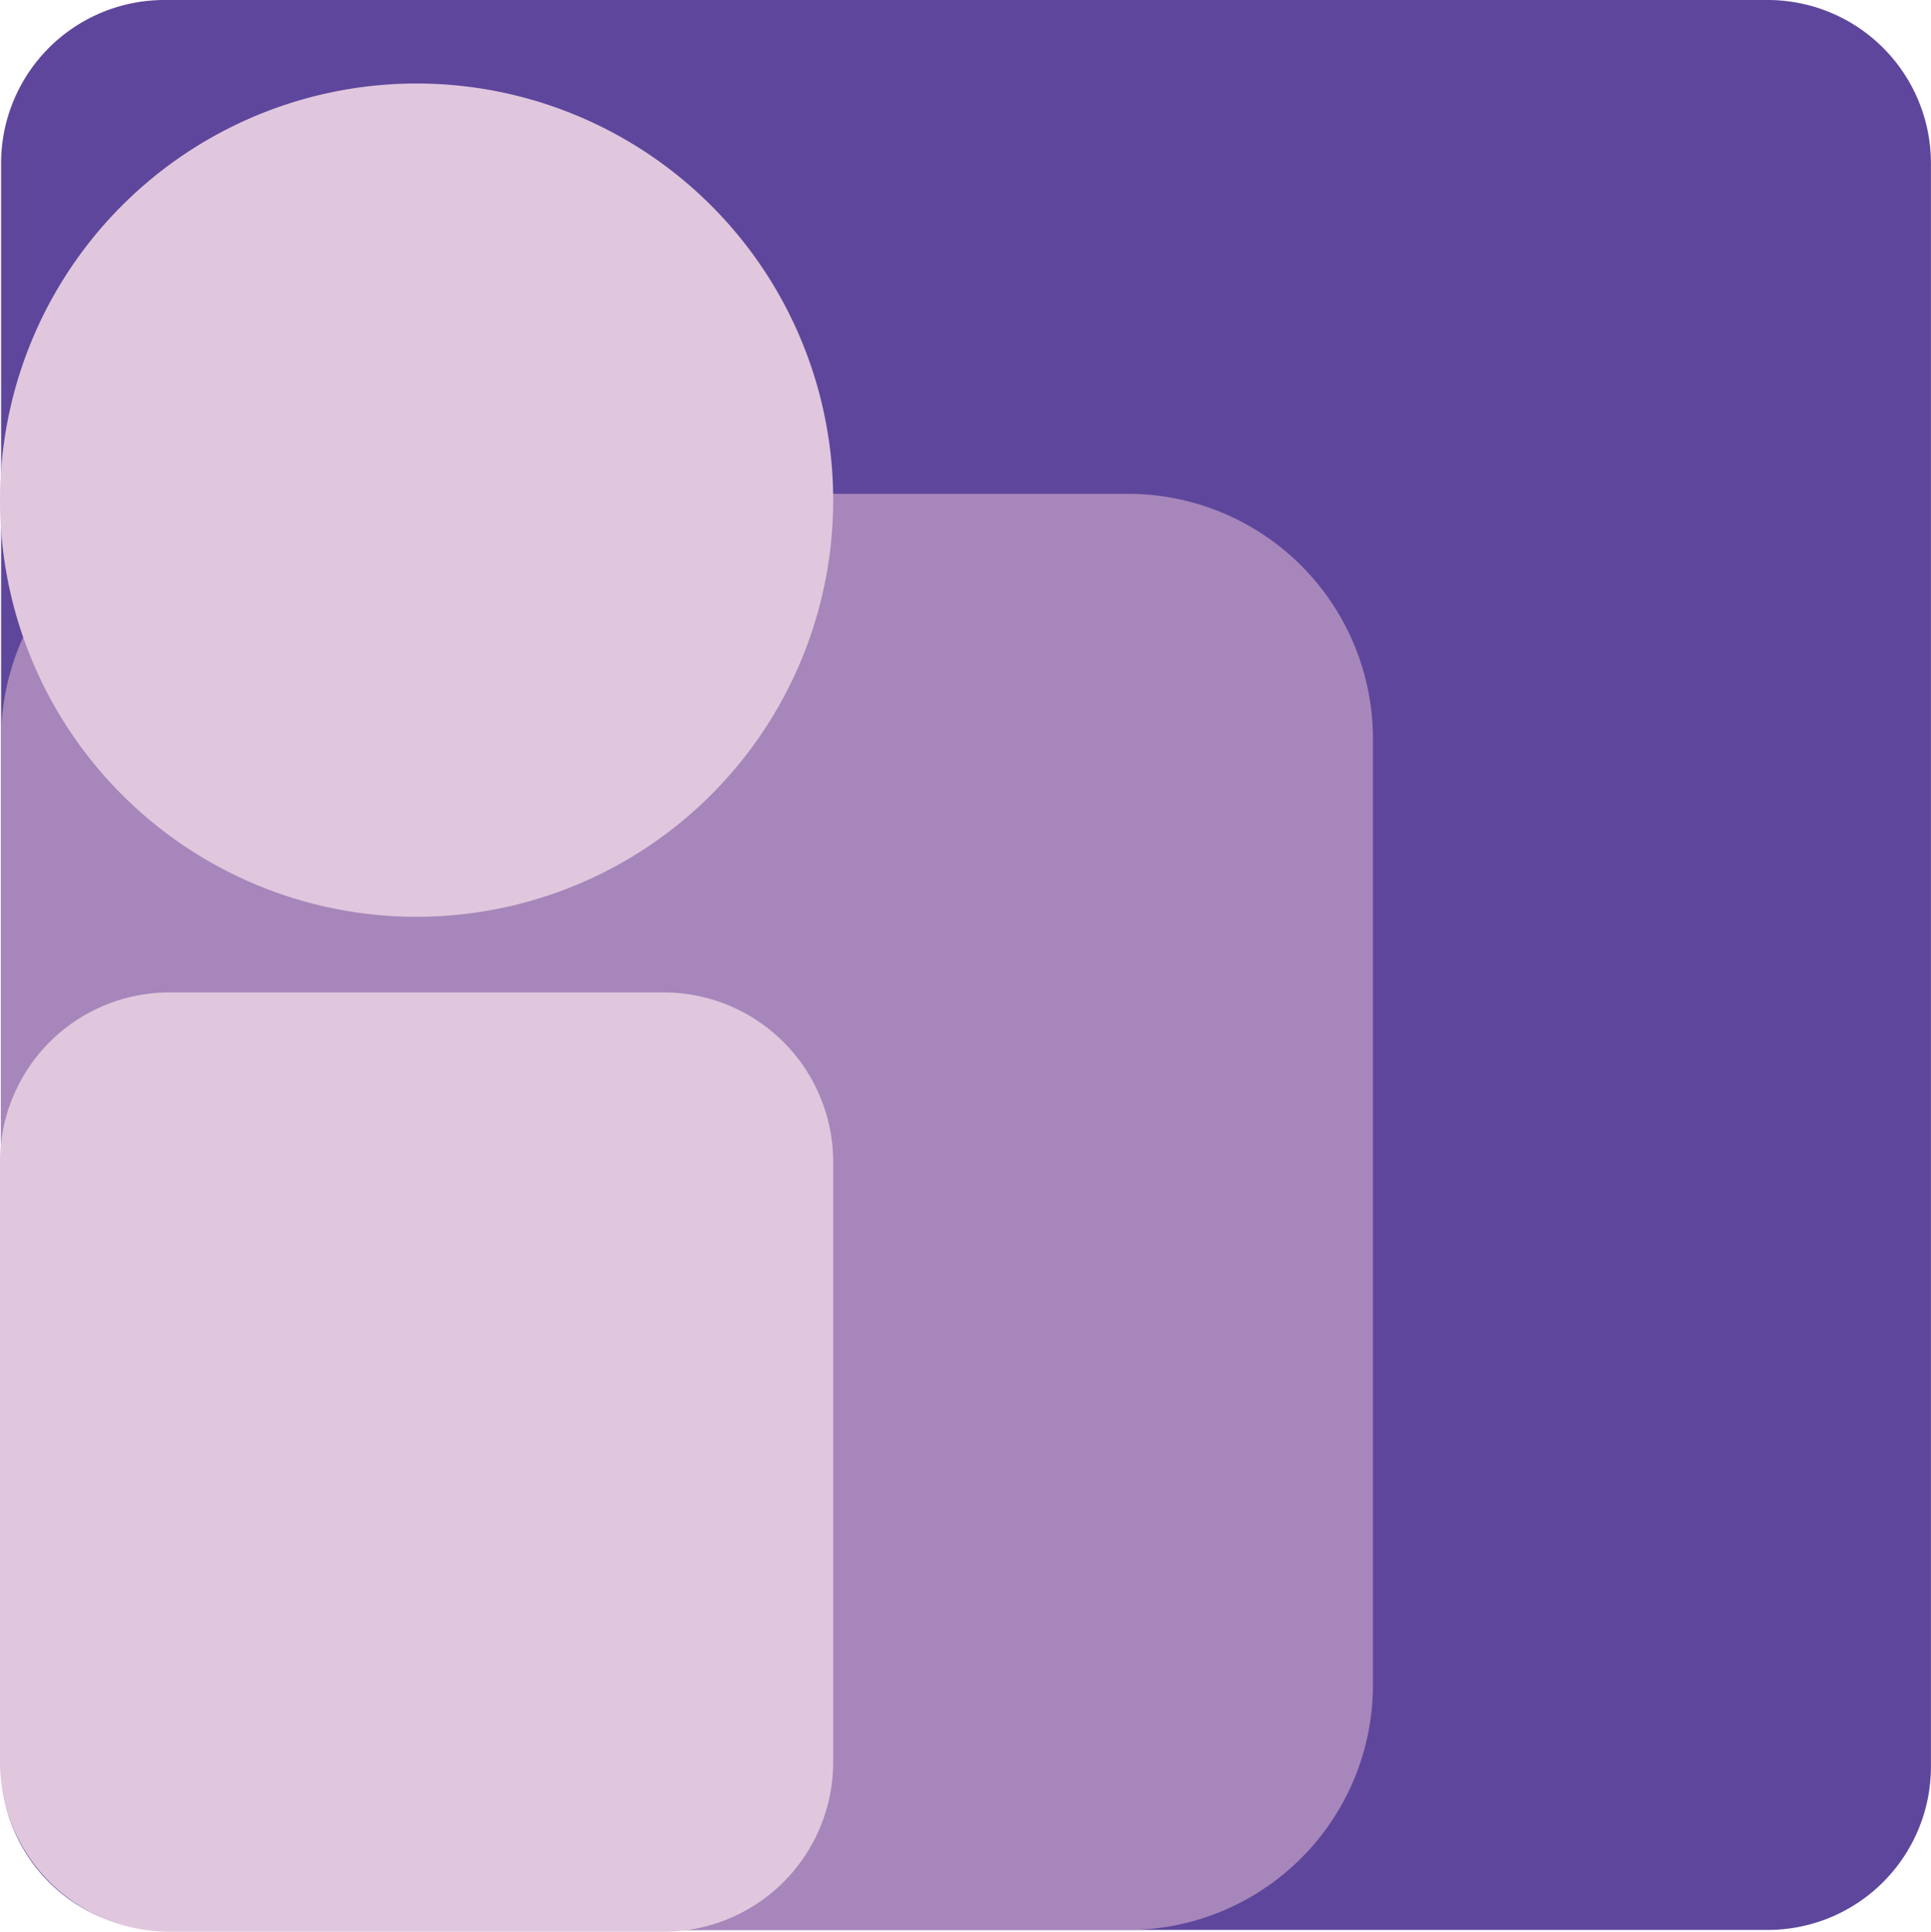 <svg xmlns="http://www.w3.org/2000/svg" width="31.821" height="31.829" viewBox="0 0 31.821 31.829">
    <defs>
        <clipPath id="jcy0bs97xa">
            <path data-name="Rectangle 441" style="fill:none" d="M0 0h31.821v31.829H0z"/>
        </clipPath>
    </defs>
    <g data-name="Group 212">
        <g data-name="Group 211" style="clip-path:url(#jcy0bs97xa)">
            <path data-name="Path 269" d="M29.137 31.8H2.7a2.691 2.691 0 0 1-2.682-2.68V2.684A2.691 2.691 0 0 1 2.7 0h26.437a2.691 2.691 0 0 1 2.683 2.684V29.12a2.691 2.691 0 0 1-2.683 2.68" style="fill:#5e469c"/>
            <path data-name="Path 270" d="M4.043 8.137H18.6a4.037 4.037 0 0 1 4.025 4.025v15.616A4.038 4.038 0 0 1 18.6 31.8H4.043a4.037 4.037 0 0 1-4.025-4.022V12.162a4.037 4.037 0 0 1 4.025-4.025" style="fill:#a786bb"/>
            <path data-name="Path 271" d="M10.936 31.829H2.793A2.793 2.793 0 0 1 0 29.035v-9.889a2.793 2.793 0 0 1 2.793-2.794h8.143a2.794 2.794 0 0 1 2.794 2.794v9.889a2.794 2.794 0 0 1-2.794 2.794" style="fill:#e0c7dd"/>
            <path data-name="Path 272" d="M13.73 8.241a6.865 6.865 0 1 1-6.865-6.865 6.865 6.865 0 0 1 6.865 6.865" style="fill:#e0c7dd"/>
        </g>
    </g>
</svg>
